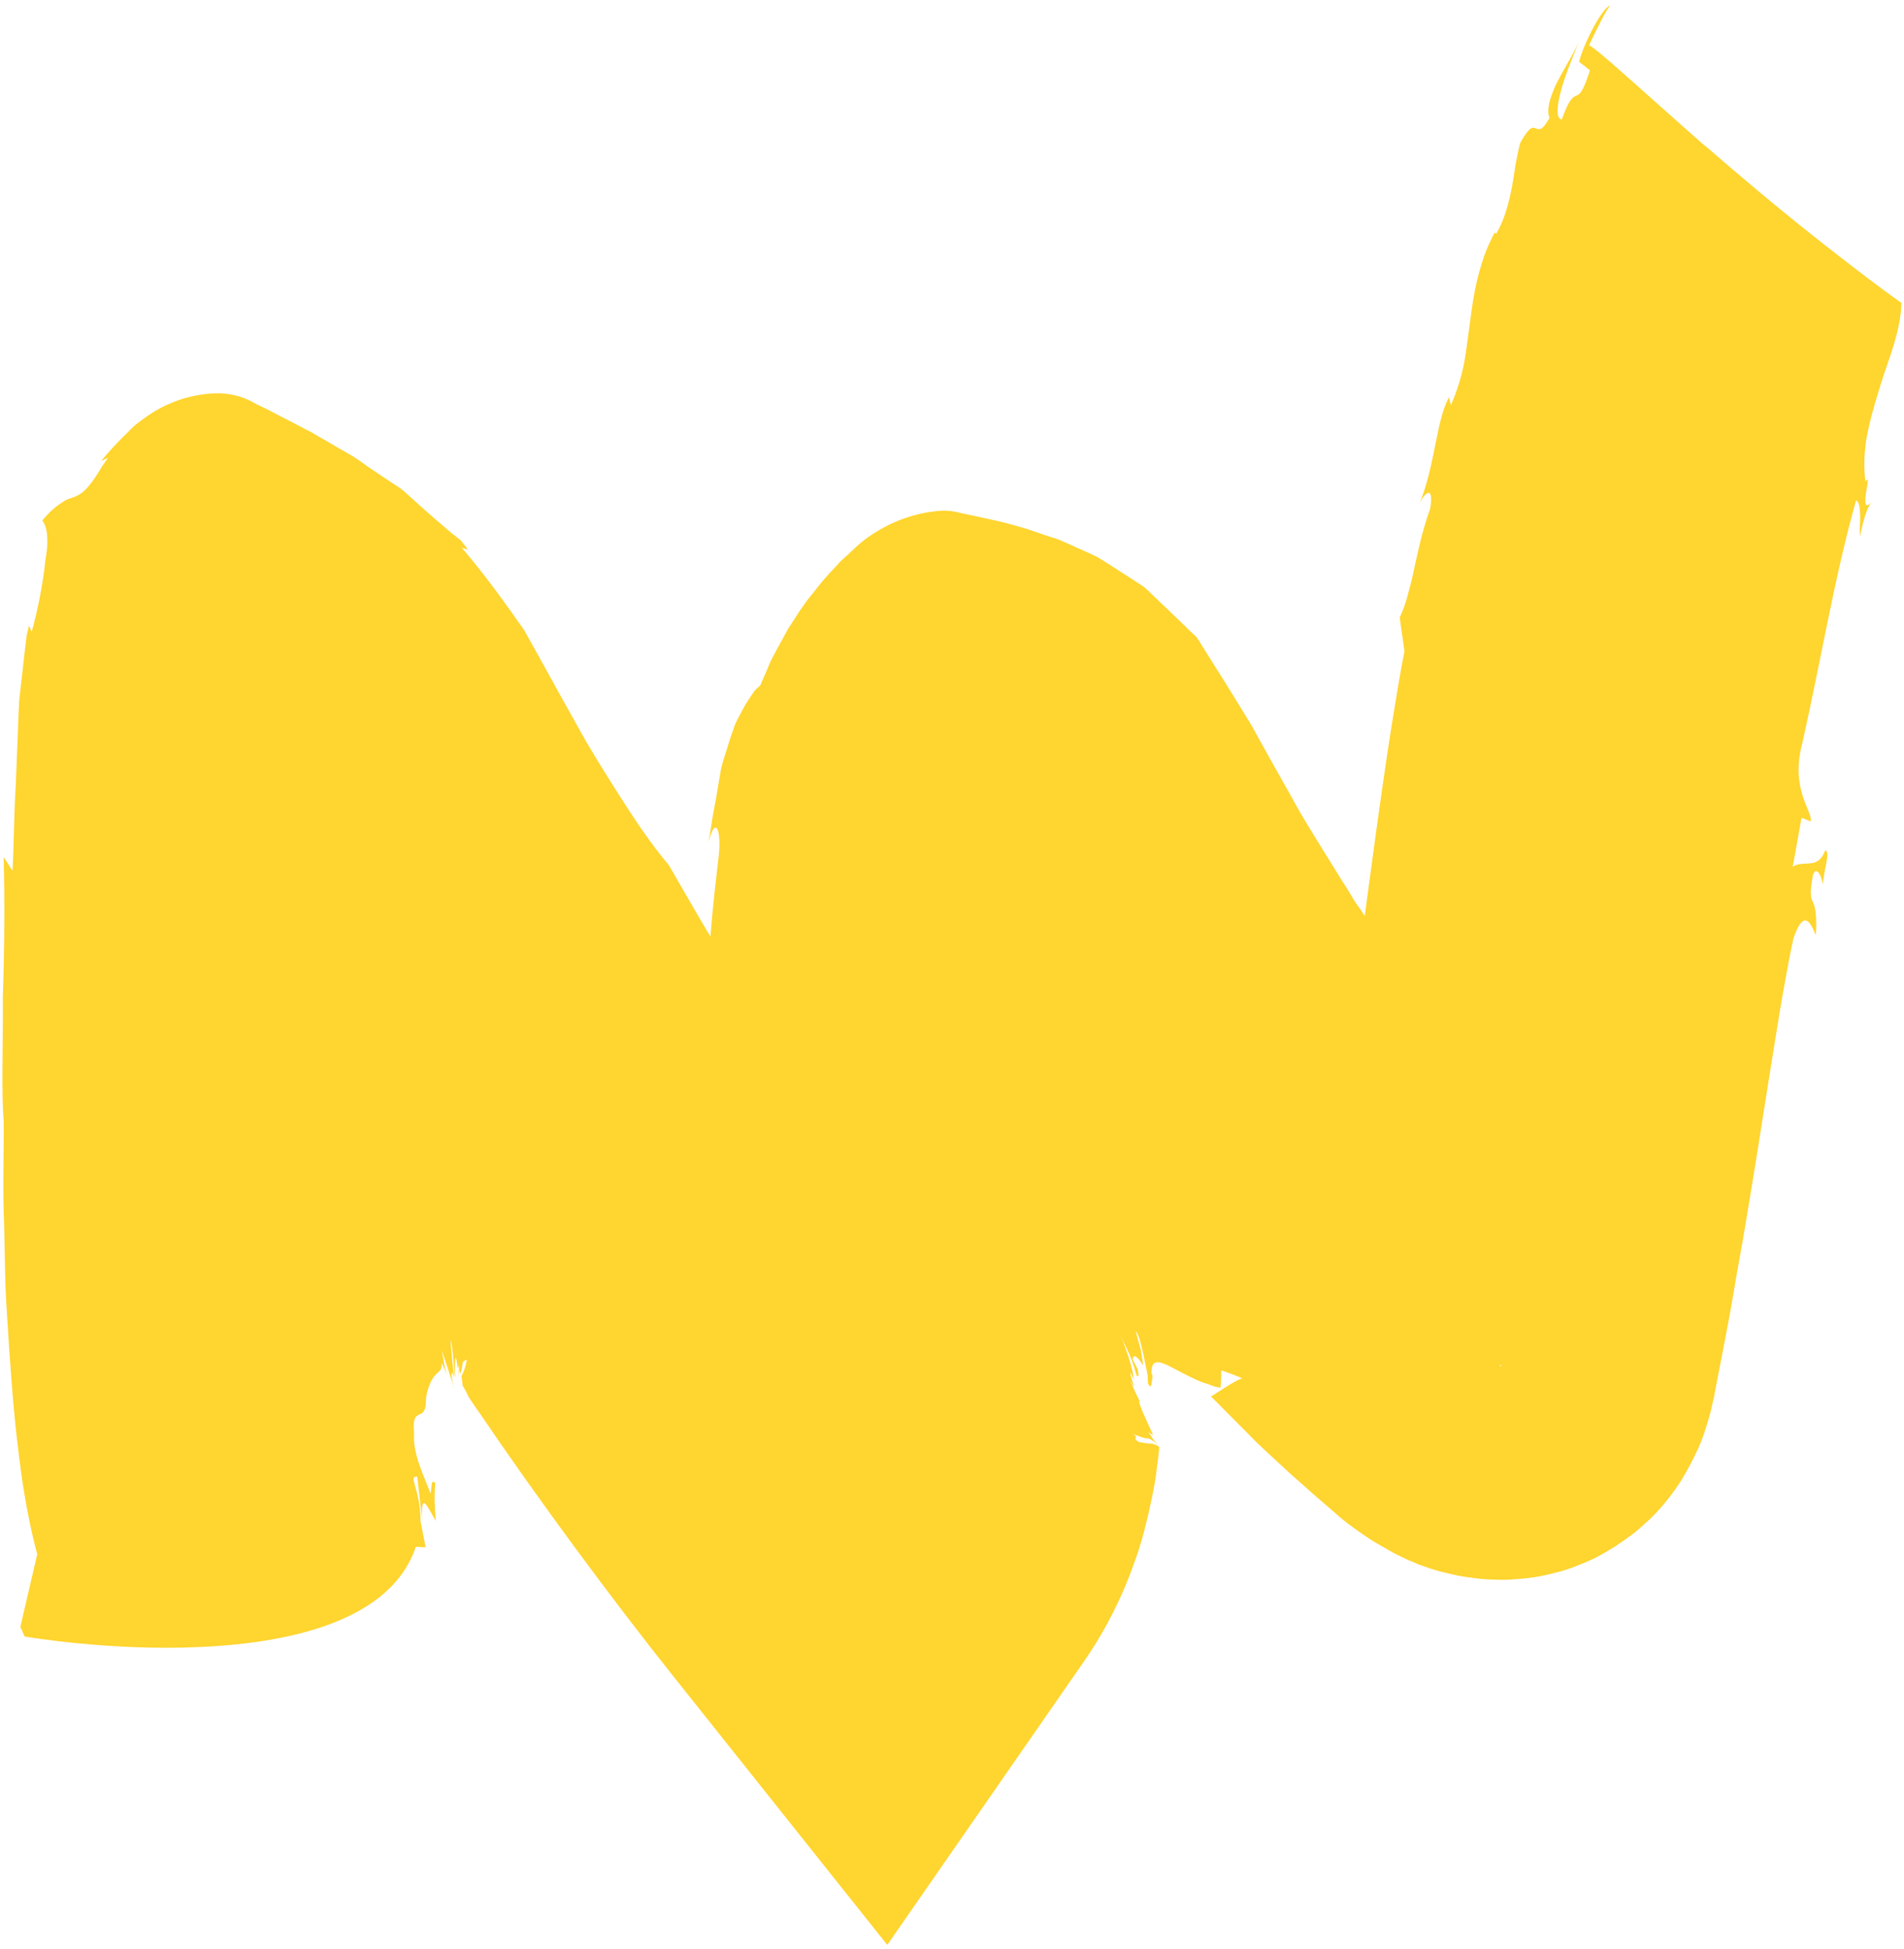 <?xml version="1.0" encoding="UTF-8"?> <svg xmlns="http://www.w3.org/2000/svg" width="424" height="434" viewBox="0 0 424 434" fill="none"> <g clip-path="url(#clip0_718:2941)"> <path d="M101.077 306.782L100.299 298.418C100.654 299 100.844 301.276 100.995 303.377C101.146 305.478 101.216 307.229 101.327 306.43C101.253 301.292 101.551 302.108 101.714 303.138C101.935 304.265 101.926 305.667 102.262 303.601C102.188 304.244 102.368 304.866 101.937 307.321C102.292 305.178 102.408 305.041 102.429 305.294C102.45 305.546 102.396 306.111 102.568 305.74C102.892 304.745 102.852 304.571 103.077 303.304C103.077 303.304 103.29 303.108 103.484 302.99C103.678 302.872 103.949 302.772 103.949 302.772C103.765 304.214 103.038 306.185 102.748 306.362C102.828 306.712 102.87 307.217 102.953 307.898C102.993 308.073 102.974 308.151 103.014 308.326C103.054 308.501 102.898 308.463 103.331 309.063C103.626 309.548 103.843 310.014 104.12 310.576C104.219 310.848 104.415 311.061 104.514 311.332C105.242 312.417 106.028 313.599 106.834 314.703C119.909 333.98 135.881 355.611 150.056 373.42L197.586 433.1L241.278 370.128C245.325 364.34 248.418 358.401 250.792 352.702C251.386 351.277 251.883 349.911 252.379 348.545C252.628 347.862 252.876 347.179 253.124 346.497C253.373 345.814 253.524 345.19 253.773 344.507C254.172 343.2 254.572 341.893 254.875 340.646C255.178 339.398 255.462 338.228 255.765 336.98C256.068 335.733 256.255 334.622 256.52 333.53C256.707 332.419 256.991 331.25 257.159 330.217C257.327 329.184 257.495 328.152 257.585 327.1C257.621 326.613 257.753 326.067 257.789 325.58C257.824 325.094 257.938 324.626 257.973 324.139C258.066 323.418 258.099 322.6 258.191 321.88L258.175 322.288C258.116 322.191 257.979 322.076 257.764 321.941C256.651 321.423 256.476 321.463 256.145 321.465C255.814 321.468 255.327 321.432 253.593 321.094C252.655 320.536 252.808 320.243 252.924 320.106C253.04 319.969 253.215 319.928 252.218 319.273C254.775 320.307 255.105 320.305 255.436 320.302C255.767 320.3 256.117 320.22 258.721 322.421C258.721 322.421 257.958 321.823 257.291 321.166C256.547 320.489 255.784 319.891 255.784 319.891C255.784 319.891 256.195 320.239 256.684 320.605C257.173 320.972 257.565 321.397 257.565 321.397C256.781 320.546 256.309 319.771 256.072 319.383C255.836 318.996 255.718 318.802 255.796 318.821C255.855 318.918 256.462 319.478 256.774 319.554C256.576 319.01 255.529 316.857 254.679 314.916C253.829 312.976 253.253 311.267 254.058 312.371C254.058 312.371 253.94 312.177 253.763 311.886C253.468 311.402 253.27 310.858 253.092 310.567C252.599 309.539 252.006 308.239 251.668 307.249C252.873 309.771 252.495 308.606 252.077 307.266C251.659 305.925 251.338 304.526 252.486 307.282C252.385 306.68 252.42 306.193 252.08 304.871C251.74 303.55 251.141 301.258 249.478 297.221C250.328 299.161 250.9 300.208 251.434 301.411C251.967 302.615 252.463 303.974 253.122 306.363C253.238 306.226 253.809 307.273 253.326 304.843L252.26 302.768C252.275 302.029 252.566 301.851 252.918 302.102C253.289 302.275 253.799 302.894 254.094 303.378C254.685 304.348 254.666 304.426 254.076 300.732L252.898 296.399C253.349 296.922 253.878 297.463 255.554 306.21C255.554 306.21 255.615 306.638 255.58 307.125C255.622 307.631 255.664 308.136 255.664 308.136C255.96 308.621 256.156 308.834 256.29 308.619C256.425 308.404 256.518 307.683 256.665 306.397L256.407 305.757C256.417 304.355 256.703 303.516 257.481 303.375C258.18 303.214 259.39 303.673 260.855 304.442C262.32 305.21 264.215 306.248 266.148 307.13C267.105 307.61 268.1 307.934 269.017 308.239C269.251 308.296 269.485 308.353 269.7 308.488C269.934 308.545 270.227 308.698 270.461 308.755C270.929 308.869 271.397 308.982 271.805 308.999C271.805 308.999 271.858 308.103 271.929 307.129C271.964 306.643 271.922 306.137 271.939 305.728C271.955 305.319 271.993 305.163 271.993 305.163C271.915 305.144 273.144 305.525 274.276 305.965C275.486 306.424 276.755 306.98 276.755 306.98C276.559 306.767 274.561 307.851 272.798 308.992C270.957 310.114 269.427 311.312 269.541 310.844C269.874 311.173 270.344 311.617 270.873 312.158C272.402 313.685 274.127 315.425 276.047 317.378C277.184 318.48 278.301 319.659 279.497 320.858C280.77 322.075 282.044 323.293 283.395 324.529C284.747 325.765 286.157 327.099 287.646 328.451C289.134 329.803 290.72 331.096 292.267 332.546C293.834 333.917 295.478 335.307 297.182 336.794L298.2 337.702L298.748 338.165C299.237 338.531 299.785 338.995 300.274 339.361L301.115 339.978L301.82 340.48C302.72 341.194 303.873 341.886 304.929 342.638C305.496 343.024 306.141 343.428 306.727 343.735L307.665 344.293L310.205 345.736L310.791 346.043C311.611 346.407 312.334 346.83 313.154 347.195C314.052 347.578 314.95 347.961 315.848 348.344L316.531 348.592L317.292 348.86L318.892 349.413L320.511 349.889C321.134 350.04 321.758 350.191 322.382 350.343C323.63 350.646 324.8 350.93 326.397 351.152C327.118 351.245 327.839 351.337 328.637 351.448C329.358 351.541 330.079 351.633 330.975 351.685C332.688 351.771 334.323 351.838 336.075 351.767C337.923 351.638 339.771 351.508 341.657 351.223C343.543 350.937 345.564 350.437 347.506 349.918C349.449 349.398 351.371 348.626 353.214 347.835C355.136 347.063 356.862 346.078 358.509 345.074L359.769 344.306L360.369 343.874L360.66 343.697L362.248 342.596L362.558 342.341L363.352 341.79C363.953 341.358 364.475 340.907 364.998 340.455C365.52 340.004 366.061 339.475 366.584 339.024L367.319 338.376L367.86 337.847C370.586 335.123 372.669 332.326 374.383 329.686C376.019 327.028 377.171 324.665 378.188 322.517C379.108 320.428 379.737 318.516 380.212 316.898C380.669 315.357 381.106 313.894 381.293 312.784C381.559 311.692 381.805 310.678 381.859 310.113C382.311 307.911 382.685 305.689 383.156 303.409C384.001 298.907 384.943 294.346 385.71 289.825C386.477 285.305 387.244 280.784 388.07 276.36C388.444 274.139 388.818 271.917 389.173 269.774C389.529 267.63 389.884 265.487 390.239 263.344C391.659 254.77 392.85 246.801 394.027 239.572C395.204 232.343 396.172 225.972 397.128 220.672C398.066 215.449 398.797 211.415 399.422 208.842C402.227 200.687 403.931 207.954 404.38 208.146C404.913 197.788 402.167 203.315 403.744 194.779C404.623 192.515 405.774 195.602 405.939 196.963C406.204 193.147 407.661 189.867 406.47 189.33C404.788 193.876 401.774 191.328 399.216 193.019C399.216 193.019 399.723 190.252 400.21 187.563C400.454 186.218 400.717 184.795 400.885 183.763C401.053 182.73 401.204 182.106 401.204 182.106L403.234 182.929C403.724 180.571 398.514 175.838 401.401 165.308C405.386 147.53 408.544 128.395 413.332 111.39C413.918 111.698 414.159 112.747 414.208 114.245C414.272 115.004 414.238 115.822 414.186 116.717C414.134 117.613 414.141 118.606 414.166 119.52C414.734 117.181 415.333 113.693 416.78 111.814C413.534 115.321 417.196 104.318 415.406 107.269C414.993 103.866 415.124 100.264 415.801 96.795C416.478 93.326 417.486 89.855 418.572 86.402C418.858 85.564 419.066 84.706 419.352 83.867C419.639 83.028 419.925 82.189 420.192 81.428C420.746 79.828 421.299 78.228 421.775 76.61C422.707 73.45 423.367 70.39 423.424 67.431C422.427 66.776 417.713 63.403 411.256 58.367C404.78 53.409 396.482 46.771 388.337 39.839C386.282 38.101 384.226 36.364 382.249 34.645C381.23 33.737 380.271 32.926 379.234 32.097C378.275 31.286 377.334 30.397 376.375 29.586C372.576 26.186 368.973 23 365.918 20.276C359.671 14.714 355.127 10.638 353.858 10.082C355.72 6.157 357.659 2.251 358.566 1.233C356.895 1.653 352.821 9.252 351.645 13.757L354.072 15.667C352.452 20.641 351.792 20.976 351.055 21.293C350.317 21.609 349.521 21.829 347.782 26.609C346.516 26.384 346.656 24.106 347.451 20.831C347.848 19.193 348.459 17.36 349.166 15.467C349.873 13.574 350.696 11.544 351.5 9.592C349.849 12.99 347.75 16.197 346.407 19.009C345.123 21.917 344.361 24.375 345.055 26.278C341.594 32.374 342.532 24.427 338.477 31.948C338.117 33.429 337.816 35.008 337.478 36.742C337.236 38.418 336.976 40.172 336.618 41.984C335.923 45.531 334.993 49.022 333.184 52.051L332.832 51.8C332.352 52.757 331.891 53.636 331.508 54.534C331.316 54.983 331.125 55.432 330.933 55.881C330.741 56.33 330.628 56.798 330.455 57.169C329.864 58.925 329.388 60.543 328.991 62.181C328.196 65.456 327.789 68.495 327.381 71.534C327.177 73.054 326.974 74.573 326.77 76.093C326.566 77.613 326.363 79.132 326.081 80.633C325.499 83.712 324.567 86.871 323.091 90.229L322.69 88.48C319.881 93.249 319.639 103.43 316.118 112.154C317.21 109.694 319.397 107.83 318.481 113.305C316.704 118.242 315.819 122.569 314.951 126.487C314.556 128.455 314.101 130.327 313.569 132.18C313.134 133.973 312.523 135.807 311.698 137.506L312.762 145.031C311.858 149.436 310.906 155.398 309.748 162.549C309.469 164.381 309.189 166.212 308.891 168.122C308.593 170.031 308.353 172.037 308.017 174.103C307.442 178.175 306.791 182.558 306.198 187.039C303.733 205.021 301.073 225.845 298.174 245.951C297.803 248.504 297.45 250.978 297.078 253.53C296.853 254.797 296.725 256.004 296.5 257.271C296.294 258.46 296.07 259.726 295.942 260.934C295.158 265.864 294.393 270.715 293.588 275.392C292.783 280.069 291.919 284.649 291.171 289.091C291.039 289.637 291.003 290.124 290.871 290.67L290.852 290.748C290.93 290.767 290.54 290.672 291.32 290.861L292.879 291.24L296.018 291.919L302.197 293.337L309.762 295.173C311.555 295.608 313.349 296.043 315.124 296.557C316.449 296.879 317.756 297.278 319.082 297.6C320.096 297.846 321.09 298.17 322.085 298.494C322.865 298.684 323.626 298.951 324.387 299.218L325.382 299.542L326.299 299.847C328.659 300.668 330.202 301.456 331.296 302.051C332.39 302.647 333.172 303.167 333.643 303.612C333.858 303.747 333.957 304.019 334.229 303.919C334.307 303.938 334.307 303.938 334.385 303.957C334.463 303.976 334.385 303.957 334.366 304.035L334.269 304.094L334.153 304.231L334.056 304.29L334.037 304.368C334.03 303.376 334.016 304.115 334.073 303.881C334.486 304.56 334.193 304.406 334.205 303.336C334.139 302.246 334.438 300.337 335.239 298.054C336.041 295.771 337.366 293.037 338.943 290.282C339.366 289.559 339.77 288.914 340.193 288.191C340.598 287.546 341.099 286.842 341.522 286.119C342.005 285.493 342.428 284.77 342.91 284.143C343.392 283.517 343.894 282.813 344.416 282.362C344.726 282.107 344.957 281.833 345.267 281.578L345.905 280.989C346.002 280.93 345.943 280.833 346.04 280.774C346.288 280.091 346.537 279.408 346.707 278.707L346.745 278.551C351.613 273.126 335.927 290.459 357.698 266.428L357.62 266.409L357.483 266.293L357.287 266.08L356.797 265.714C355.564 264.671 354.331 263.629 353.175 262.605C352.549 262.123 352.001 261.659 351.472 261.118C350.924 260.655 350.395 260.113 349.846 259.65C347.77 257.659 345.792 255.941 344.048 254.279C342.383 252.636 340.854 251.109 339.6 249.813L340.635 250.312C340.164 249.868 339.635 249.326 339.165 248.882L338.754 248.534L337.97 247.683C337.44 247.142 336.93 246.523 336.401 245.981C334.322 243.66 332.184 241.242 330.046 238.823C328.947 237.566 327.848 236.308 326.731 235.129C326.143 234.49 325.651 233.793 325.082 233.077C324.513 232.361 323.943 231.644 323.374 230.928C321.116 227.985 318.779 225.023 316.462 221.983C315.911 221.189 315.264 220.454 314.713 219.66L313.83 218.537C313.516 218.13 313.279 217.743 312.984 217.258C311.824 215.573 310.664 213.887 309.523 212.124C307.145 208.656 304.766 205.189 302.328 201.624C301.699 200.811 301.128 199.764 300.537 198.795C299.947 197.826 299.356 196.857 298.688 195.869C297.507 193.93 296.266 191.895 295.007 189.938C292.527 185.868 290.068 182.05 287.564 177.396C285.023 172.898 282.481 168.4 279.958 163.824C279.328 162.68 278.716 161.458 278.047 160.47C277.398 159.404 276.748 158.338 276.099 157.272C274.8 155.14 273.422 152.989 272.123 150.857C270.746 148.706 269.447 146.574 268.07 144.423L267.066 142.775L266.515 141.981L266.397 141.787L265.986 141.439C265.32 140.782 264.635 140.203 264.046 139.565C261.44 137.033 258.756 134.482 256.072 131.931C254.7 130.442 253.568 130.002 252.375 129.134C251.24 128.364 250.009 127.652 248.875 126.881C247.663 126.092 246.51 125.399 245.298 124.609C245.005 124.455 244.653 124.205 244.438 124.07L242.212 123.034C240.201 122.133 238.19 121.232 236.179 120.331C235.886 120.178 235.73 120.14 235.496 120.083L234.891 119.853L233.585 119.454L231.068 118.595C230.229 118.309 229.312 118.004 228.551 117.736L224.222 116.52L222.116 116.009C219.758 115.52 217.263 114.914 215.372 114.537C214.339 114.369 213.344 114.045 212.39 113.896C211.357 113.728 209.993 113.562 207.505 113.949C204.957 114.239 201.577 115.235 199.171 116.303C196.765 117.37 194.924 118.492 193.432 119.534C191.941 120.576 190.877 121.556 189.697 122.674C189.156 123.203 188.614 123.732 187.995 124.243L187.144 125.027L186.352 125.908C185.232 127.123 184.13 128.259 183.087 129.493C182.007 130.882 180.945 132.193 179.884 133.504C179.402 134.131 178.882 134.913 178.38 135.617C177.86 136.399 177.359 137.103 176.936 137.826C176.434 138.53 175.992 139.331 175.491 140.035C175.049 140.836 174.588 141.715 174.146 142.516C173.703 143.317 173.261 144.118 172.819 144.919C172.628 145.368 172.377 145.721 172.204 146.091L171.897 146.678C171.762 146.893 171.705 147.126 171.571 147.341C170.785 149.215 170.038 150.933 169.291 152.651C168.962 152.984 168.575 153.221 168.227 153.632C168.13 153.691 168.014 153.828 167.995 153.906L167.745 154.258C167.61 154.473 167.378 154.747 167.244 154.962C166.589 155.959 165.934 156.956 165.319 158.128C165.012 158.714 164.704 159.3 164.397 159.886C164.089 160.472 163.782 161.058 163.515 161.819C162.98 163.341 162.446 164.863 161.989 166.403L161.246 168.783L160.865 170.012L160.714 170.636C160.657 170.87 160.6 171.104 160.544 171.338C160.245 173.247 159.888 175.06 159.608 176.891C159.251 178.704 158.972 180.535 158.633 182.27C158.354 184.101 158.093 185.855 157.774 187.511C159.558 180.842 160.778 185.68 159.942 191.506C157.44 212.699 157.995 214.155 158.413 215.495C158.652 216.214 158.89 216.932 158.972 220.338C158.976 223.724 158.842 229.72 158.453 241.187C158.308 251.309 157.947 266.745 158.116 285.779C158.188 290.586 158.203 295.627 158.277 300.765C158.286 302.089 158.296 303.412 158.305 304.736C158.309 305.397 158.314 306.059 158.318 306.721C158.323 307.382 158.327 308.044 158.254 308.687C158.258 309.349 158.263 310.01 158.189 310.653L158.083 312.114L158.007 312.426C157.931 312.738 157.934 313.068 157.877 313.302C157.82 313.536 157.841 313.789 157.803 313.945C157.765 314.101 157.728 314.257 157.69 314.413C157.671 314.491 157.652 314.569 157.633 314.647C157.633 314.647 157.477 314.609 158.023 314.742C158.725 314.912 159.486 315.179 160.091 315.409C164.968 317.088 167.411 318.589 168.056 318.994L228.117 310.038C214.826 293.351 201.113 274.663 190.003 258.176C188.411 255.89 186.896 253.623 185.46 251.375C183.218 248.024 181.036 244.769 178.931 241.533C177.83 239.944 176.807 238.375 175.784 236.805C175.312 236.03 174.762 235.236 174.27 234.538C174.034 234.151 173.798 233.763 173.562 233.376C173.325 232.988 173.011 232.581 172.794 232.116C170.708 228.802 168.681 225.585 166.791 222.483C159.001 210.353 153.011 199.65 148.934 192.632C144.95 187.949 141.017 182.04 137.141 175.897C135.173 172.777 133.205 169.656 131.276 166.38C130.803 165.605 130.272 164.733 129.818 163.88L125.444 156.046C123.493 152.517 121.542 148.988 119.59 145.459C118.605 143.734 117.639 141.93 116.713 140.302C115.731 138.907 114.807 137.609 113.824 136.215C110.012 130.83 106.241 125.951 102.827 121.985L104.212 122.403C103.78 121.803 103.21 121.087 102.641 120.37C102.093 119.907 101.467 119.425 100.841 118.942C99.529 117.881 98.041 116.529 96.259 115.023C94.556 113.536 92.656 111.836 90.561 109.924C90.287 109.692 90.012 109.46 89.816 109.247C89.601 109.113 89.386 108.978 89.19 108.765C88.76 108.496 88.271 108.129 87.763 107.841C86.844 107.205 85.847 106.55 84.85 105.895C83.853 105.24 82.796 104.488 81.799 103.833C81.31 103.467 80.743 103.081 80.254 102.715C79.961 102.561 79.687 102.329 79.472 102.195C79.179 102.041 78.905 101.809 78.69 101.675C76.873 100.655 74.997 99.539 73.042 98.404C72.104 97.846 71.088 97.269 70.072 96.693C69.779 96.539 69.642 96.423 69.427 96.288L68.763 95.962C68.314 95.77 67.962 95.52 67.513 95.328C65.833 94.425 64.153 93.522 62.454 92.696C60.989 91.928 59.602 91.178 58.118 90.488C57.376 90.142 56.712 89.816 55.989 89.393C55.325 89.067 54.661 88.74 53.822 88.454C52.983 88.168 52.126 87.96 51.015 87.773C49.904 87.586 48.6 87.517 47.004 87.625C45.409 87.733 43.601 88.038 41.93 88.458C40.181 88.859 38.609 89.551 37.231 90.125C34.535 91.37 32.733 92.666 31.223 93.786C30.507 94.356 29.809 94.847 29.249 95.454C28.689 96.061 28.05 96.65 27.509 97.179C25.325 99.374 23.625 101.273 22.545 102.663L24.038 101.952C23.615 102.675 23.152 103.223 22.767 103.79C22.362 104.435 22.055 105.021 21.669 105.588C20.995 106.663 20.378 107.504 19.799 108.19C18.641 109.56 17.75 110.169 16.74 110.585C16.275 110.802 15.75 110.923 15.207 111.121C14.663 111.319 14.159 111.693 13.578 112.047C12.396 112.834 11.06 113.913 9.42 115.91C10.244 116.936 10.527 118.491 10.541 120.476C10.548 121.469 10.458 122.52 10.29 123.553C10.235 124.118 10.103 124.664 10.048 125.228C9.975 125.871 9.901 126.514 9.828 127.157C9.124 132.436 7.877 137.914 7.04 140.684L6.466 139.306C6.371 139.695 6.258 140.163 6.144 140.631C6.087 140.865 6.031 141.099 5.974 141.333C5.898 141.645 5.919 141.898 5.844 142.21C5.716 143.418 5.55 144.781 5.384 146.145C5.033 148.95 4.725 152.261 4.301 155.709C4.194 157.169 4.147 158.726 4.08 160.362C4.032 161.919 3.966 163.555 3.899 165.19C3.785 168.383 3.632 171.732 3.499 175.002C3.095 181.428 3.103 188.201 2.792 193.906L0.805 190.864C1.058 199.348 1.021 211.066 0.628 221.87C0.705 233.12 0.289 243.341 0.819 249.663C0.904 256.455 0.547 264.048 0.918 272.726C1.026 277.046 1.095 281.522 1.205 286.173C1.393 290.843 1.777 295.726 2.064 300.668C2.428 305.628 2.774 310.667 3.276 315.744C3.382 317.008 3.566 318.291 3.672 319.556L4.106 323.212C4.311 324.748 4.497 326.362 4.702 327.898C5.582 334.14 6.734 340.283 8.292 346.111L4.529 362.291L5.498 364.426C5.498 364.426 10.252 365.25 17.595 365.958C24.938 366.667 34.79 367.242 44.985 366.744C65.454 365.767 87.179 360.635 92.596 344.443L94.796 344.565L93.647 338.753C93.656 331.571 90.736 328.632 92.917 328.832C92.917 328.832 93.167 331.204 93.476 333.674C93.785 336.144 94.034 338.517 94.034 338.517C93.635 331.318 95.439 336.133 97.052 338.671C96.779 335.715 96.662 332.796 96.936 330.303C95.916 329.064 96.166 331.437 95.882 332.607C94.552 328.898 91.871 323.953 92.209 319.163C91.853 315.526 92.727 315.325 93.484 314.931C93.852 314.773 94.318 314.555 94.585 313.794C94.758 313.423 94.793 312.937 94.848 312.372C94.846 312.041 94.843 311.71 94.86 311.301C94.879 311.223 94.898 311.145 94.898 311.145C95.253 309.002 95.944 307.518 96.561 306.677C97.197 305.758 97.837 305.5 98.126 304.992C98.279 304.699 98.374 304.309 98.329 303.473C99.257 305.432 99.257 305.432 99.614 306.344C99.177 305.082 99.017 304.383 98.915 303.78C98.833 303.099 98.672 302.4 98.349 300.67C99.282 303.291 100.554 307.233 101.39 309.914C100.972 308.573 100.654 307.505 100.609 306.669C100.545 305.91 100.524 305.657 100.621 305.598C100.64 305.52 101.015 306.354 101.077 306.782Z" fill="#FFD52F"></path> </g> <defs> <clipPath id="clip0_718:2941"> <rect width="424" height="432.683" fill="white" transform="translate(0 0.659)"></rect> </clipPath> </defs> </svg> 